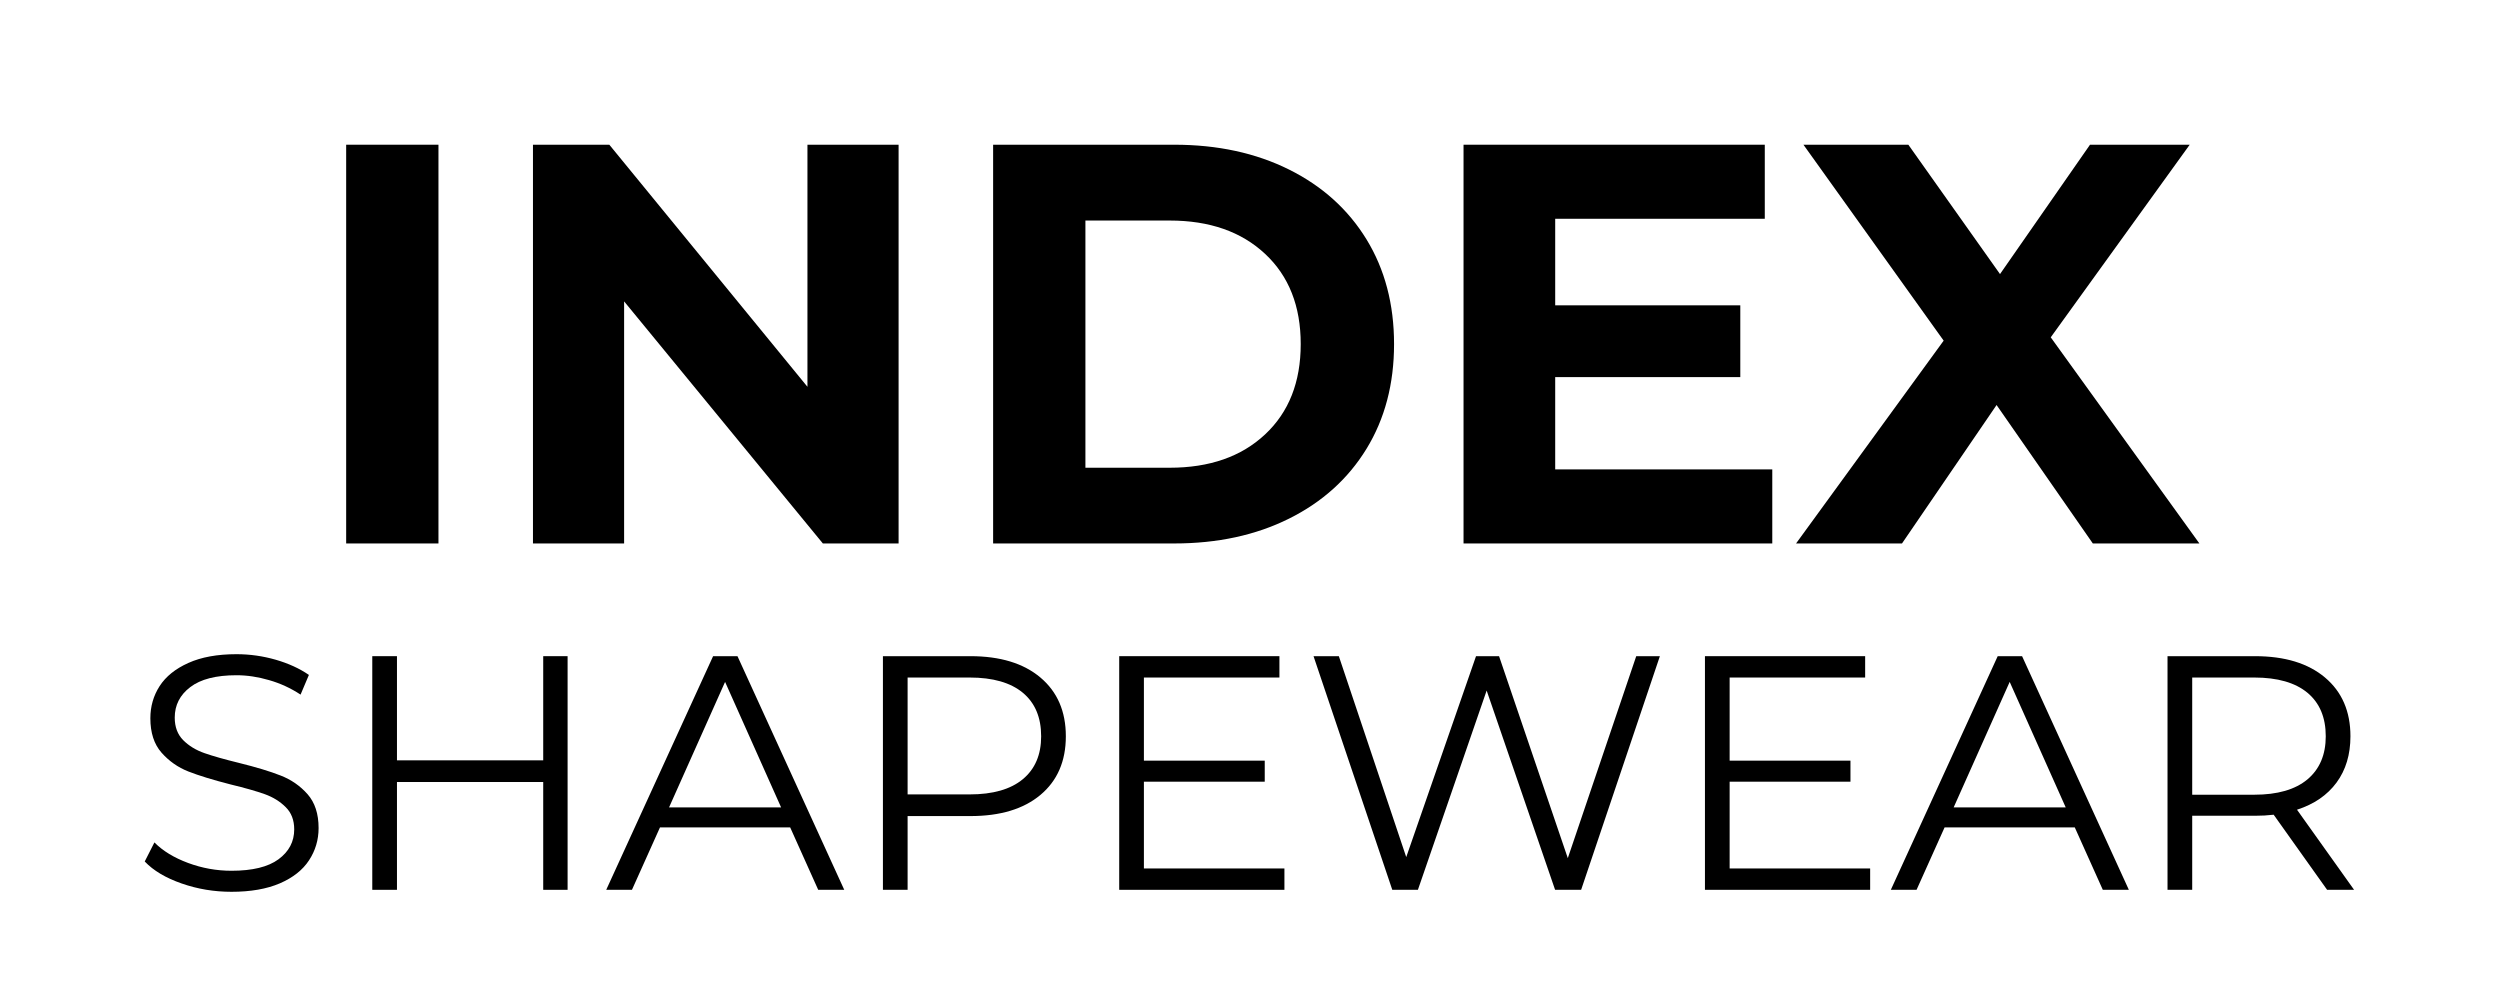<svg version="1.0" preserveAspectRatio="xMidYMid meet" height="200" viewBox="0 0 375 150" zoomAndPan="magnify" width="500" xmlns:xlink="http://www.w3.org/1999/xlink" xmlns="http://www.w3.org/2000/svg"><defs><g></g><clipPath id="09de9bd9a7"><rect height="104" y="0" width="287" x="0"></rect></clipPath></defs><rect fill-opacity="1" height="180" y="-15" fill="#ffffff" width="450" x="-37.5"></rect><rect fill-opacity="1" height="180" y="-15" fill="#ffffff" width="450" x="-37.5"></rect><g transform="matrix(1, 0, 0, 1, 44, -0)"><g clip-path="url(#09de9bd9a7)"><g fill-opacity="1" fill="#000000"><g transform="translate(0.831, 81.519)"><g><path d="M 7.094 -59.812 L 20.938 -59.812 L 20.938 0 L 7.094 0 Z M 7.094 -59.812"></path></g></g></g><g fill-opacity="1" fill="#000000"><g transform="translate(28.851, 81.519)"><g><path d="M 61.938 -59.812 L 61.938 0 L 50.578 0 L 20.766 -36.312 L 20.766 0 L 7.094 0 L 7.094 -59.812 L 18.547 -59.812 L 48.266 -23.5 L 48.266 -59.812 Z M 61.938 -59.812"></path></g></g></g><g fill-opacity="1" fill="#000000"><g transform="translate(97.874, 81.519)"><g><path d="M 7.094 -59.812 L 34.266 -59.812 C 40.754 -59.812 46.488 -58.57 51.469 -56.094 C 56.457 -53.613 60.332 -50.125 63.094 -45.625 C 65.852 -41.125 67.234 -35.883 67.234 -29.906 C 67.234 -23.926 65.852 -18.688 63.094 -14.188 C 60.332 -9.688 56.457 -6.195 51.469 -3.719 C 46.488 -1.238 40.754 0 34.266 0 L 7.094 0 Z M 33.578 -11.359 C 39.555 -11.359 44.328 -13.023 47.891 -16.359 C 51.453 -19.691 53.234 -24.207 53.234 -29.906 C 53.234 -35.602 51.453 -40.113 47.891 -43.438 C 44.328 -46.77 39.555 -48.438 33.578 -48.438 L 20.938 -48.438 L 20.938 -11.359 Z M 33.578 -11.359"></path></g></g></g><g fill-opacity="1" fill="#000000"><g transform="translate(168.436, 81.519)"><g><path d="M 53.406 -11.109 L 53.406 0 L 7.094 0 L 7.094 -59.812 L 52.281 -59.812 L 52.281 -48.703 L 20.844 -48.703 L 20.844 -35.719 L 48.609 -35.719 L 48.609 -24.953 L 20.844 -24.953 L 20.844 -11.109 Z M 53.406 -11.109"></path></g></g></g><g fill-opacity="1" fill="#000000"><g transform="translate(225.158, 81.519)"><g><path d="M 44.766 0 L 30.328 -20.766 L 16.141 0 L 0.25 0 L 22.391 -30.422 L 1.359 -59.812 L 17.094 -59.812 L 30.844 -40.406 L 44.344 -59.812 L 59.297 -59.812 L 38.453 -30.922 L 60.75 0 Z M 44.766 0"></path></g></g></g></g></g><g fill-opacity="1" fill="#000000"><g transform="translate(19.351, 133.473)"><g><path d="M 15.375 0.297 C 12.77 0.297 10.273 -0.117 7.891 -0.953 C 5.504 -1.785 3.66 -2.883 2.359 -4.25 L 3.812 -7.109 C 5.07 -5.836 6.754 -4.812 8.859 -4.031 C 10.961 -3.25 13.133 -2.859 15.375 -2.859 C 18.508 -2.859 20.859 -3.43 22.422 -4.578 C 23.992 -5.734 24.781 -7.227 24.781 -9.062 C 24.781 -10.457 24.352 -11.57 23.5 -12.406 C 22.656 -13.25 21.613 -13.895 20.375 -14.344 C 19.133 -14.789 17.414 -15.281 15.219 -15.812 C 12.582 -16.488 10.477 -17.133 8.906 -17.75 C 7.344 -18.363 6 -19.305 4.875 -20.578 C 3.758 -21.848 3.203 -23.566 3.203 -25.734 C 3.203 -27.504 3.664 -29.113 4.594 -30.562 C 5.531 -32.008 6.969 -33.164 8.906 -34.031 C 10.844 -34.906 13.25 -35.344 16.125 -35.344 C 18.125 -35.344 20.082 -35.066 22 -34.516 C 23.914 -33.961 25.578 -33.203 26.984 -32.234 L 25.734 -29.281 C 24.266 -30.25 22.691 -30.973 21.016 -31.453 C 19.348 -31.941 17.719 -32.188 16.125 -32.188 C 13.051 -32.188 10.738 -31.594 9.188 -30.406 C 7.633 -29.227 6.859 -27.703 6.859 -25.828 C 6.859 -24.43 7.281 -23.305 8.125 -22.453 C 8.977 -21.598 10.047 -20.945 11.328 -20.5 C 12.617 -20.051 14.348 -19.562 16.516 -19.031 C 19.086 -18.395 21.164 -17.766 22.75 -17.141 C 24.332 -16.523 25.676 -15.594 26.781 -14.344 C 27.883 -13.094 28.438 -11.398 28.438 -9.266 C 28.438 -7.492 27.957 -5.879 27 -4.422 C 26.051 -2.973 24.594 -1.82 22.625 -0.969 C 20.656 -0.125 18.238 0.297 15.375 0.297 Z M 15.375 0.297"></path></g></g></g><g fill-opacity="1" fill="#000000"><g transform="translate(50.139, 133.473)"><g><path d="M 35 -35.047 L 35 0 L 31.344 0 L 31.344 -16.172 L 9.406 -16.172 L 9.406 0 L 5.703 0 L 5.703 -35.047 L 9.406 -35.047 L 9.406 -19.422 L 31.344 -19.422 L 31.344 -35.047 Z M 35 -35.047"></path></g></g></g><g fill-opacity="1" fill="#000000"><g transform="translate(90.84, 133.473)"><g><path d="M 27.688 -9.359 L 8.156 -9.359 L 3.953 0 L 0.094 0 L 16.125 -35.047 L 19.781 -35.047 L 35.797 0 L 31.891 0 Z M 26.328 -12.359 L 17.922 -31.188 L 9.516 -12.359 Z M 26.328 -12.359"></path></g></g></g><g fill-opacity="1" fill="#000000"><g transform="translate(126.735, 133.473)"><g><path d="M 18.828 -35.047 C 23.297 -35.047 26.797 -33.977 29.328 -31.844 C 31.867 -29.707 33.141 -26.77 33.141 -23.031 C 33.141 -19.289 31.867 -16.359 29.328 -14.234 C 26.797 -12.117 23.297 -11.062 18.828 -11.062 L 9.406 -11.062 L 9.406 0 L 5.703 0 L 5.703 -35.047 Z M 18.719 -14.312 C 22.195 -14.312 24.852 -15.07 26.688 -16.594 C 28.52 -18.113 29.438 -20.258 29.438 -23.031 C 29.438 -25.863 28.52 -28.039 26.688 -29.562 C 24.852 -31.082 22.195 -31.844 18.719 -31.844 L 9.406 -31.844 L 9.406 -14.312 Z M 18.719 -14.312"></path></g></g></g><g fill-opacity="1" fill="#000000"><g transform="translate(162.179, 133.473)"><g><path d="M 30.484 -3.203 L 30.484 0 L 5.703 0 L 5.703 -35.047 L 29.734 -35.047 L 29.734 -31.844 L 9.406 -31.844 L 9.406 -19.375 L 27.531 -19.375 L 27.531 -16.219 L 9.406 -16.219 L 9.406 -3.203 Z M 30.484 -3.203"></path></g></g></g><g fill-opacity="1" fill="#000000"><g transform="translate(195.17, 133.473)"><g><path d="M 53.812 -35.047 L 42 0 L 38.094 0 L 27.828 -29.891 L 17.516 0 L 13.672 0 L 1.859 -35.047 L 5.656 -35.047 L 15.766 -4.906 L 26.234 -35.047 L 29.688 -35.047 L 40 -4.75 L 50.266 -35.047 Z M 53.812 -35.047"></path></g></g></g><g fill-opacity="1" fill="#000000"><g transform="translate(250.039, 133.473)"><g><path d="M 30.484 -3.203 L 30.484 0 L 5.703 0 L 5.703 -35.047 L 29.734 -35.047 L 29.734 -31.844 L 9.406 -31.844 L 9.406 -19.375 L 27.531 -19.375 L 27.531 -16.219 L 9.406 -16.219 L 9.406 -3.203 Z M 30.484 -3.203"></path></g></g></g><g fill-opacity="1" fill="#000000"><g transform="translate(283.531, 133.473)"><g><path d="M 27.688 -9.359 L 8.156 -9.359 L 3.953 0 L 0.094 0 L 16.125 -35.047 L 19.781 -35.047 L 35.797 0 L 31.891 0 Z M 26.328 -12.359 L 17.922 -31.188 L 9.516 -12.359 Z M 26.328 -12.359"></path></g></g></g><g fill-opacity="1" fill="#000000"><g transform="translate(319.425, 133.473)"><g><path d="M 29.641 0 L 21.625 -11.266 C 20.727 -11.16 19.797 -11.109 18.828 -11.109 L 9.406 -11.109 L 9.406 0 L 5.703 0 L 5.703 -35.047 L 18.828 -35.047 C 23.297 -35.047 26.797 -33.977 29.328 -31.844 C 31.867 -29.707 33.141 -26.77 33.141 -23.031 C 33.141 -20.289 32.445 -17.977 31.062 -16.094 C 29.676 -14.207 27.695 -12.848 25.125 -12.016 L 33.688 0 Z M 18.719 -14.266 C 22.195 -14.266 24.852 -15.031 26.688 -16.562 C 28.52 -18.102 29.438 -20.258 29.438 -23.031 C 29.438 -25.863 28.52 -28.039 26.688 -29.562 C 24.852 -31.082 22.195 -31.844 18.719 -31.844 L 9.406 -31.844 L 9.406 -14.266 Z M 18.719 -14.266"></path></g></g></g></svg>